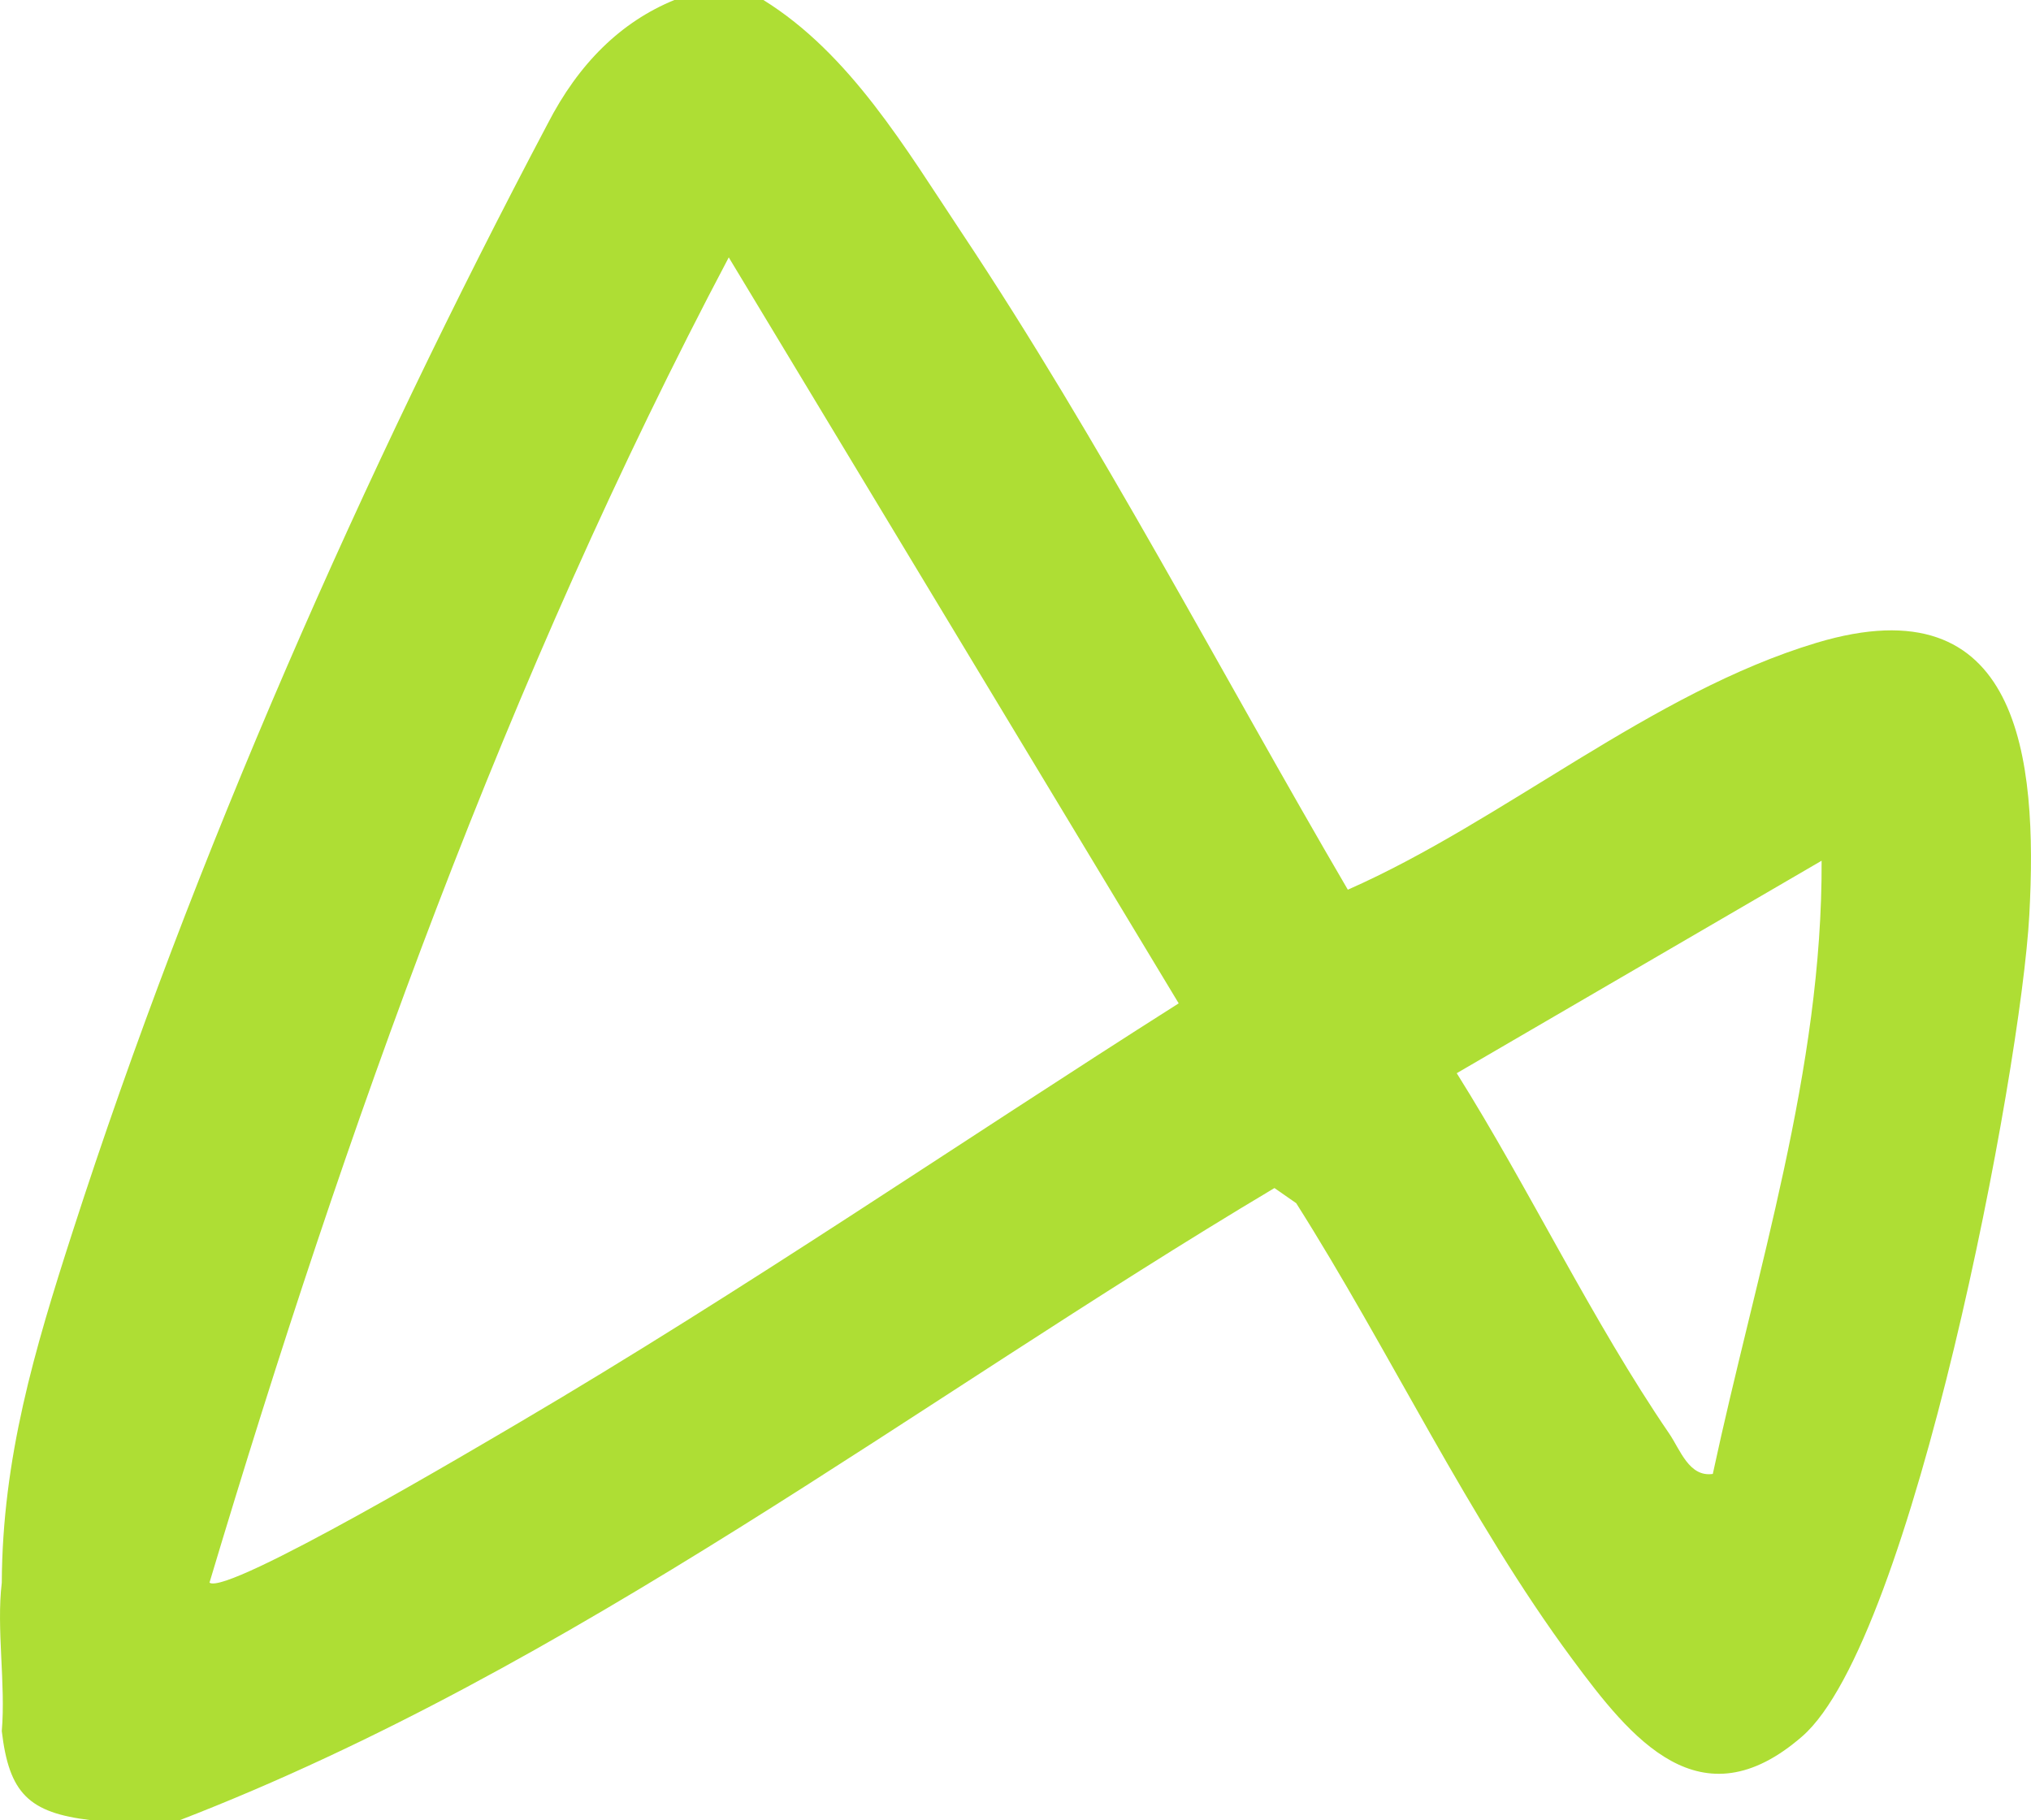 <svg xmlns="http://www.w3.org/2000/svg" id="Livello_1" data-name="Livello 1" viewBox="0 0 205.34 184"><defs><style>      .cls-1 {        fill: #aede34;      }    </style></defs><path class="cls-1" d="M77.18,0c8.77,5.44,14.39,15.02,20.02,23.48,14.11,21.19,26.21,44.48,39.07,66.46,15.77-6.95,30.66-19.93,47.39-24.96,20.58-6.18,22.37,11.6,21.51,27.51-.86,15.83-11.79,73.32-22.96,83.04-10.31,8.97-17.32.21-23.25-7.81-10.46-14.12-18.48-31.22-27.91-46.09l-2.2-1.53c-36.44,21.72-70.89,48.53-110.67,63.9h-9c-6.28-.74-8.26-2.72-9-9,.41-4.79-.56-10.34,0-15,.06-12.61,3.3-23.52,7.14-35.42C19.53,86.7,36.8,47.64,55.35,12.55c3.16-6.16,7.44-10.34,12.83-12.55h9ZM21.18,159.99c1.75,1.36,27.61-14.01,31.31-16.18,22.67-13.33,44.47-28.29,66.68-42.38L73.68,26.02c-22.43,42.44-38.74,88.03-52.5,133.97ZM173.17,149c4.39-20.48,11.1-40.84,11-61.99l-36.89,21.48c7.36,11.73,13.7,25.05,21.48,36.43,1.12,1.64,2.01,4.43,4.41,4.08Z"></path></svg>